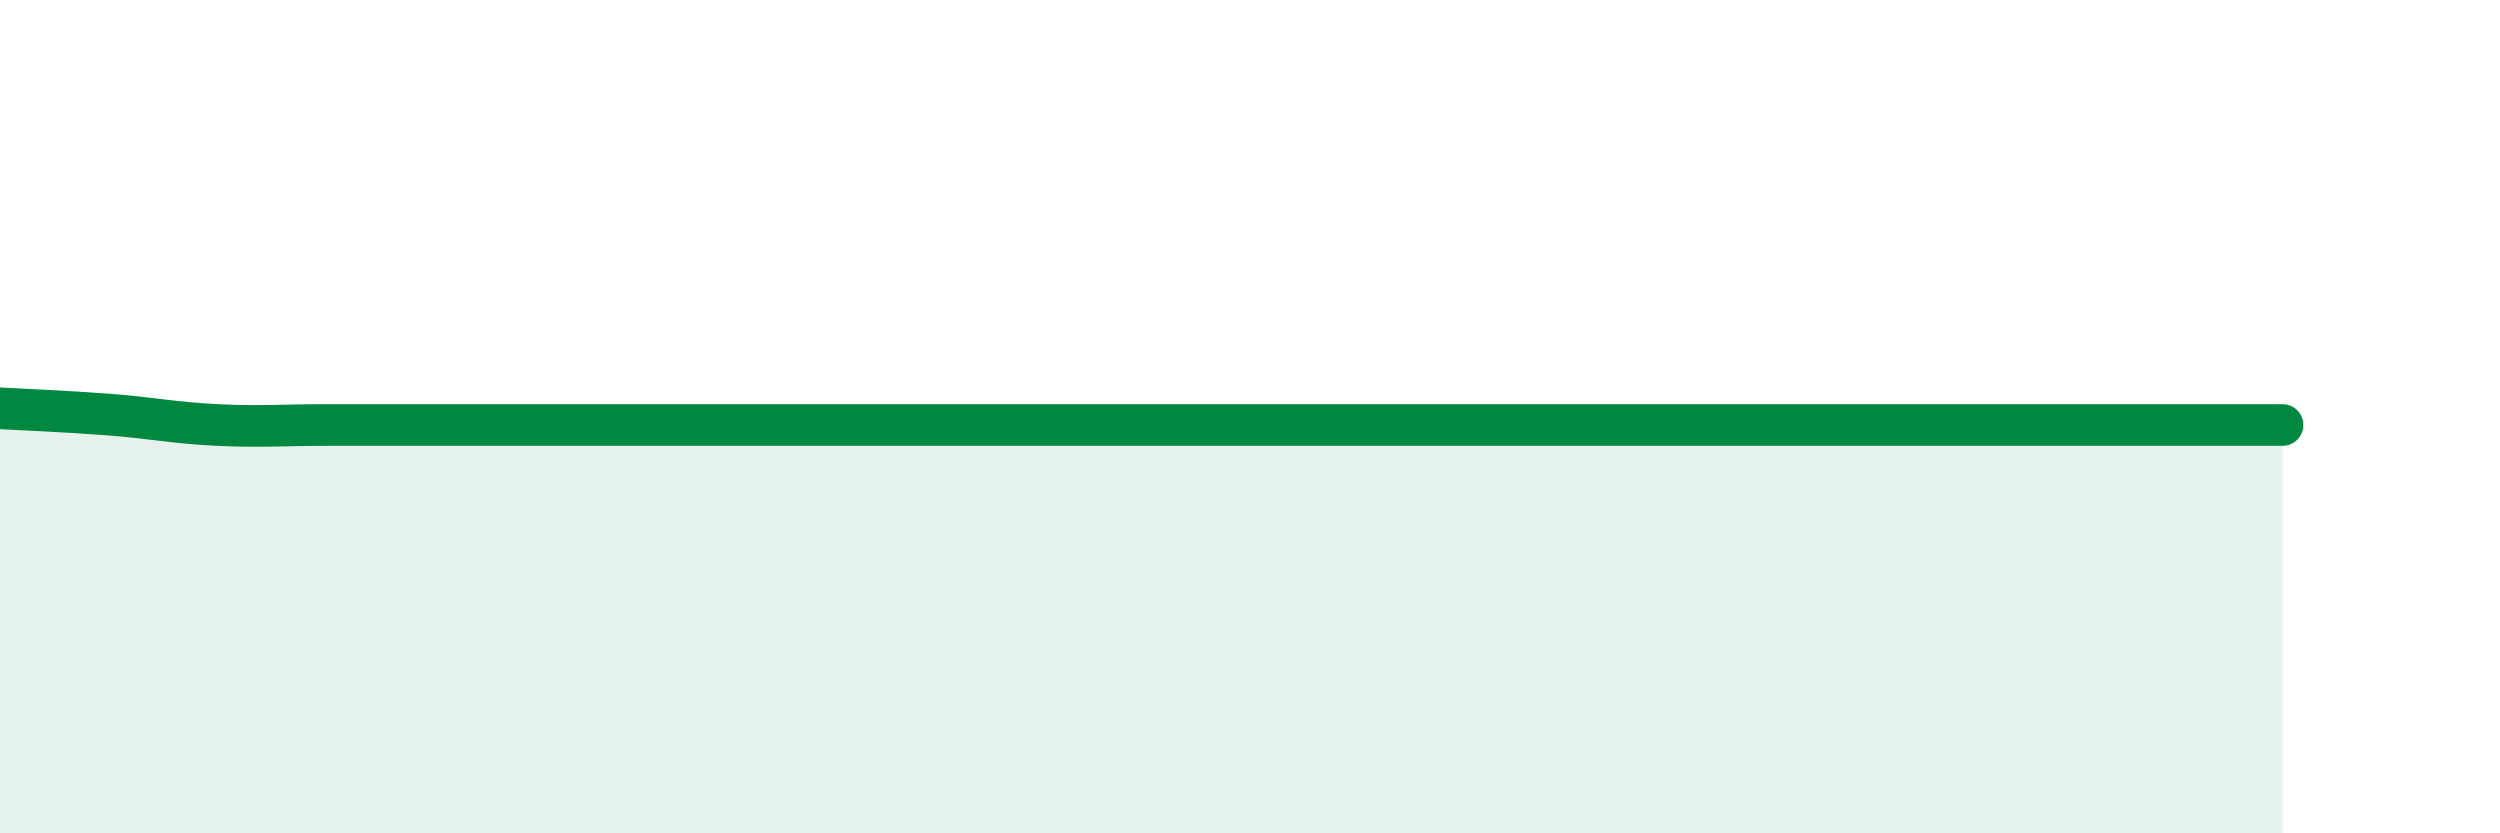 
    <svg width="60" height="20" viewBox="0 0 60 20" xmlns="http://www.w3.org/2000/svg">
      <path
        d="M 0,9.8 C 0.52,9.83 1.57,9.87 2.61,9.95 C 3.65,10.03 4.18,10.15 5.22,10.2 C 6.26,10.25 6.79,10.2 7.83,10.2 C 8.87,10.2 9.39,10.2 10.43,10.2 C 11.47,10.2 12,10.2 13.04,10.2 C 14.08,10.2 14.61,10.2 15.65,10.2 C 16.69,10.2 17.22,10.2 18.26,10.2 C 19.3,10.2 19.83,10.2 20.87,10.2 C 21.91,10.2 22.44,10.2 23.48,10.2 C 24.52,10.2 25.05,10.2 26.09,10.2 C 27.13,10.2 27.66,10.2 28.7,10.2 C 29.74,10.2 30.26,10.2 31.3,10.2 C 32.34,10.2 32.87,10.2 33.91,10.2 C 34.95,10.2 35.48,10.2 36.52,10.2 C 37.56,10.2 38.09,10.2 39.13,10.2 C 40.17,10.2 40.7,10.2 41.74,10.2 C 42.78,10.2 43.31,10.2 44.35,10.2 C 45.39,10.2 45.92,10.2 46.96,10.2 C 48,10.2 48.53,10.2 49.57,10.2 C 50.61,10.2 51.13,10.2 52.17,10.2 C 53.21,10.2 54.26,10.2 54.78,10.2L54.78 20L0 20Z"
        fill="#008740"
        opacity="0.1"
        stroke-linecap="round"
        stroke-linejoin="round"
      />
      <path
        d="M 0,9.8 C 0.52,9.83 1.57,9.87 2.61,9.95 C 3.65,10.03 4.18,10.15 5.22,10.2 C 6.26,10.25 6.79,10.2 7.83,10.2 C 8.87,10.2 9.39,10.2 10.43,10.2 C 11.47,10.2 12,10.2 13.04,10.2 C 14.08,10.2 14.61,10.2 15.65,10.2 C 16.69,10.2 17.22,10.2 18.26,10.2 C 19.3,10.2 19.83,10.2 20.87,10.2 C 21.91,10.2 22.44,10.2 23.48,10.2 C 24.52,10.2 25.05,10.2 26.09,10.2 C 27.13,10.2 27.66,10.2 28.7,10.2 C 29.74,10.2 30.26,10.2 31.3,10.2 C 32.34,10.2 32.87,10.2 33.91,10.2 C 34.95,10.2 35.48,10.2 36.52,10.2 C 37.56,10.2 38.09,10.2 39.13,10.2 C 40.17,10.2 40.7,10.2 41.74,10.2 C 42.78,10.2 43.31,10.2 44.35,10.2 C 45.39,10.2 45.92,10.2 46.96,10.2 C 48,10.2 48.53,10.2 49.57,10.2 C 50.61,10.2 51.13,10.2 52.17,10.2 C 53.21,10.2 54.26,10.2 54.78,10.2"
        stroke="#008740"
        stroke-width="1"
        fill="none"
        stroke-linecap="round"
        stroke-linejoin="round"
      />
    </svg>
  